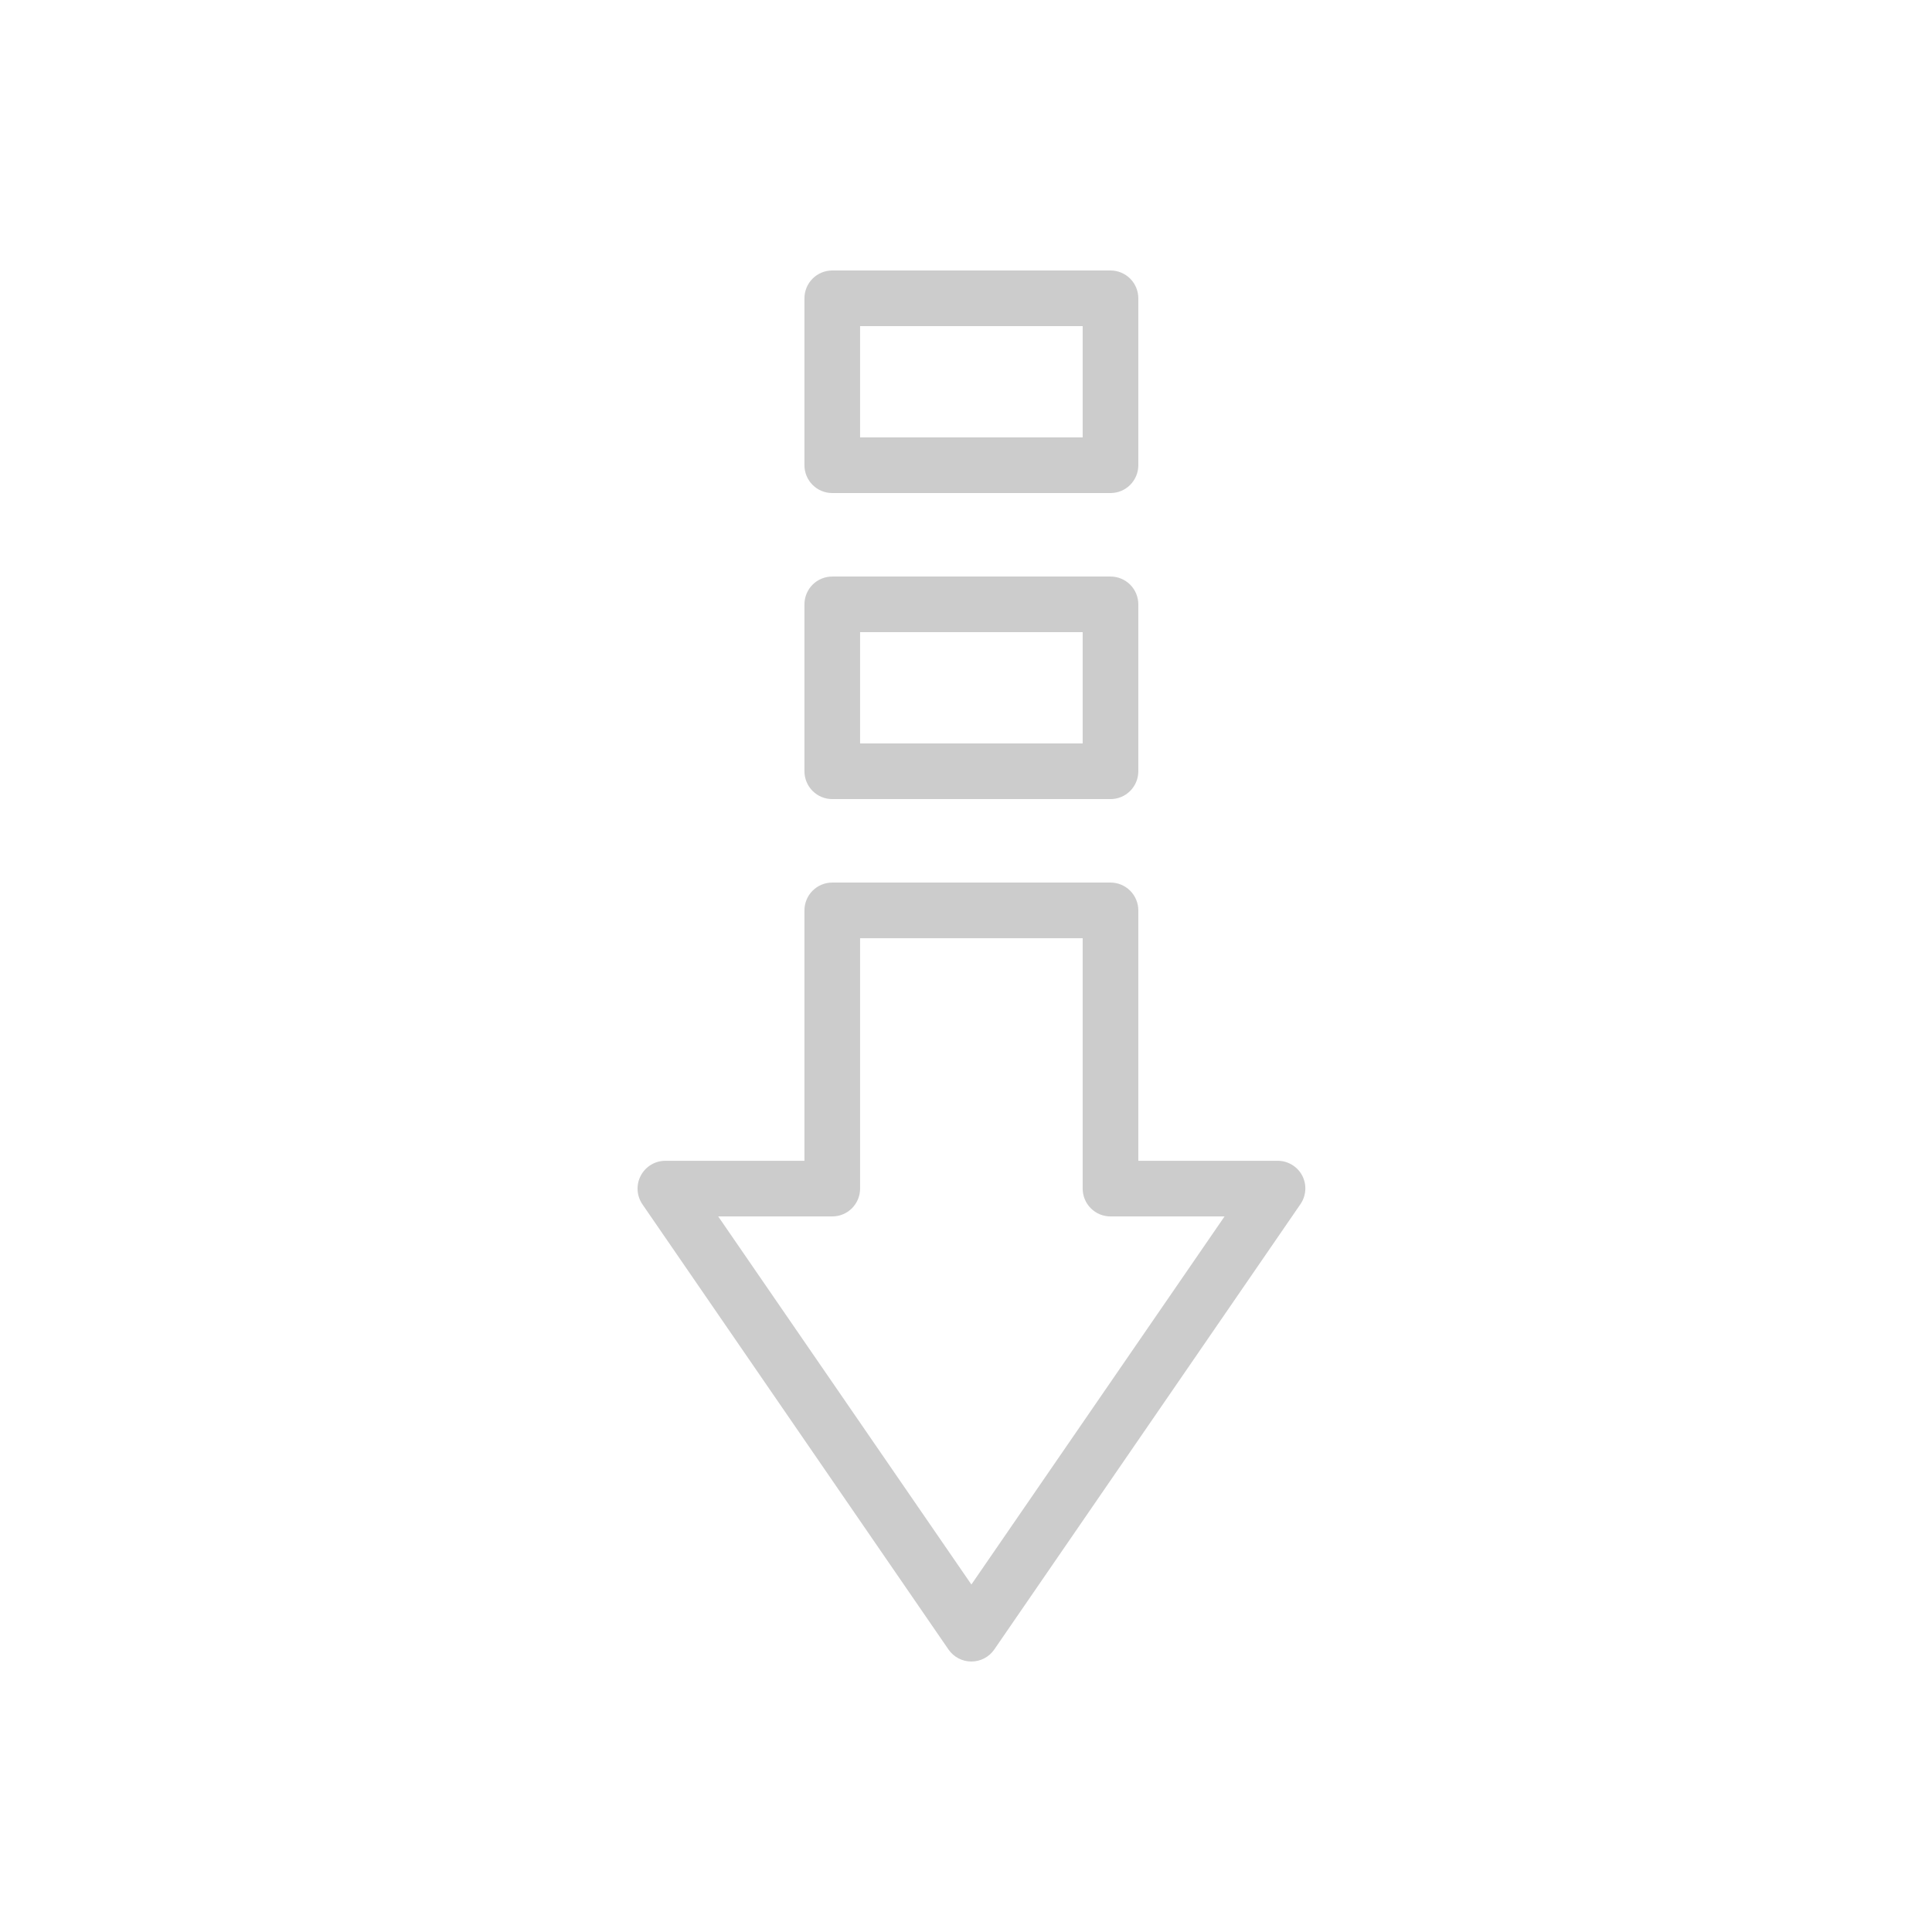<svg width="100" height="100" viewBox="0 0 100 100" fill="none" xmlns="http://www.w3.org/2000/svg">
<path d="M67.401 60.845C67.277 60.613 67.093 60.419 66.867 60.285C66.641 60.15 66.382 60.08 66.119 60.082H58.919V47.122C58.919 46.74 58.767 46.373 58.497 46.103C58.227 45.833 57.861 45.681 57.479 45.681H43.078C42.696 45.681 42.33 45.833 42.06 46.103C41.79 46.373 41.638 46.74 41.638 47.122V60.082H34.438C34.175 60.083 33.917 60.155 33.693 60.291C33.468 60.428 33.285 60.623 33.164 60.856C33.042 61.088 32.986 61.35 33.003 61.612C33.019 61.874 33.107 62.127 33.257 62.343L49.098 85.384C49.23 85.574 49.407 85.73 49.613 85.837C49.818 85.944 50.047 86 50.279 86C50.51 86 50.739 85.944 50.944 85.837C51.15 85.73 51.327 85.574 51.459 85.384L67.3 62.343C67.453 62.127 67.543 61.873 67.561 61.608C67.579 61.344 67.523 61.08 67.401 60.845ZM50.279 82.014L37.174 62.962H43.078C43.46 62.962 43.826 62.811 44.096 62.541C44.367 62.27 44.518 61.904 44.518 61.522V48.562H56.039V61.522C56.039 61.904 56.19 62.27 56.461 62.541C56.731 62.811 57.097 62.962 57.479 62.962H63.383L50.279 82.014ZM43.078 41.361H57.479C57.861 41.361 58.227 41.21 58.497 40.94C58.767 40.669 58.919 40.303 58.919 39.921V31.281C58.919 30.899 58.767 30.533 58.497 30.262C58.227 29.992 57.861 29.841 57.479 29.841H43.078C42.696 29.841 42.33 29.992 42.06 30.262C41.79 30.533 41.638 30.899 41.638 31.281V39.921C41.638 40.303 41.79 40.669 42.06 40.94C42.33 41.21 42.696 41.361 43.078 41.361ZM44.518 32.721H56.039V38.481H44.518V32.721ZM43.078 25.52H57.479C57.861 25.52 58.227 25.369 58.497 25.099C58.767 24.829 58.919 24.462 58.919 24.081V15.44C58.919 15.058 58.767 14.692 58.497 14.422C58.227 14.152 57.861 14 57.479 14H43.078C42.696 14 42.33 14.152 42.06 14.422C41.79 14.692 41.638 15.058 41.638 15.44V24.081C41.638 24.462 41.79 24.829 42.06 25.099C42.33 25.369 42.696 25.52 43.078 25.52ZM44.518 16.88H56.039V22.64H44.518V16.88Z" fill="#CCCCCC"/>
</svg>
